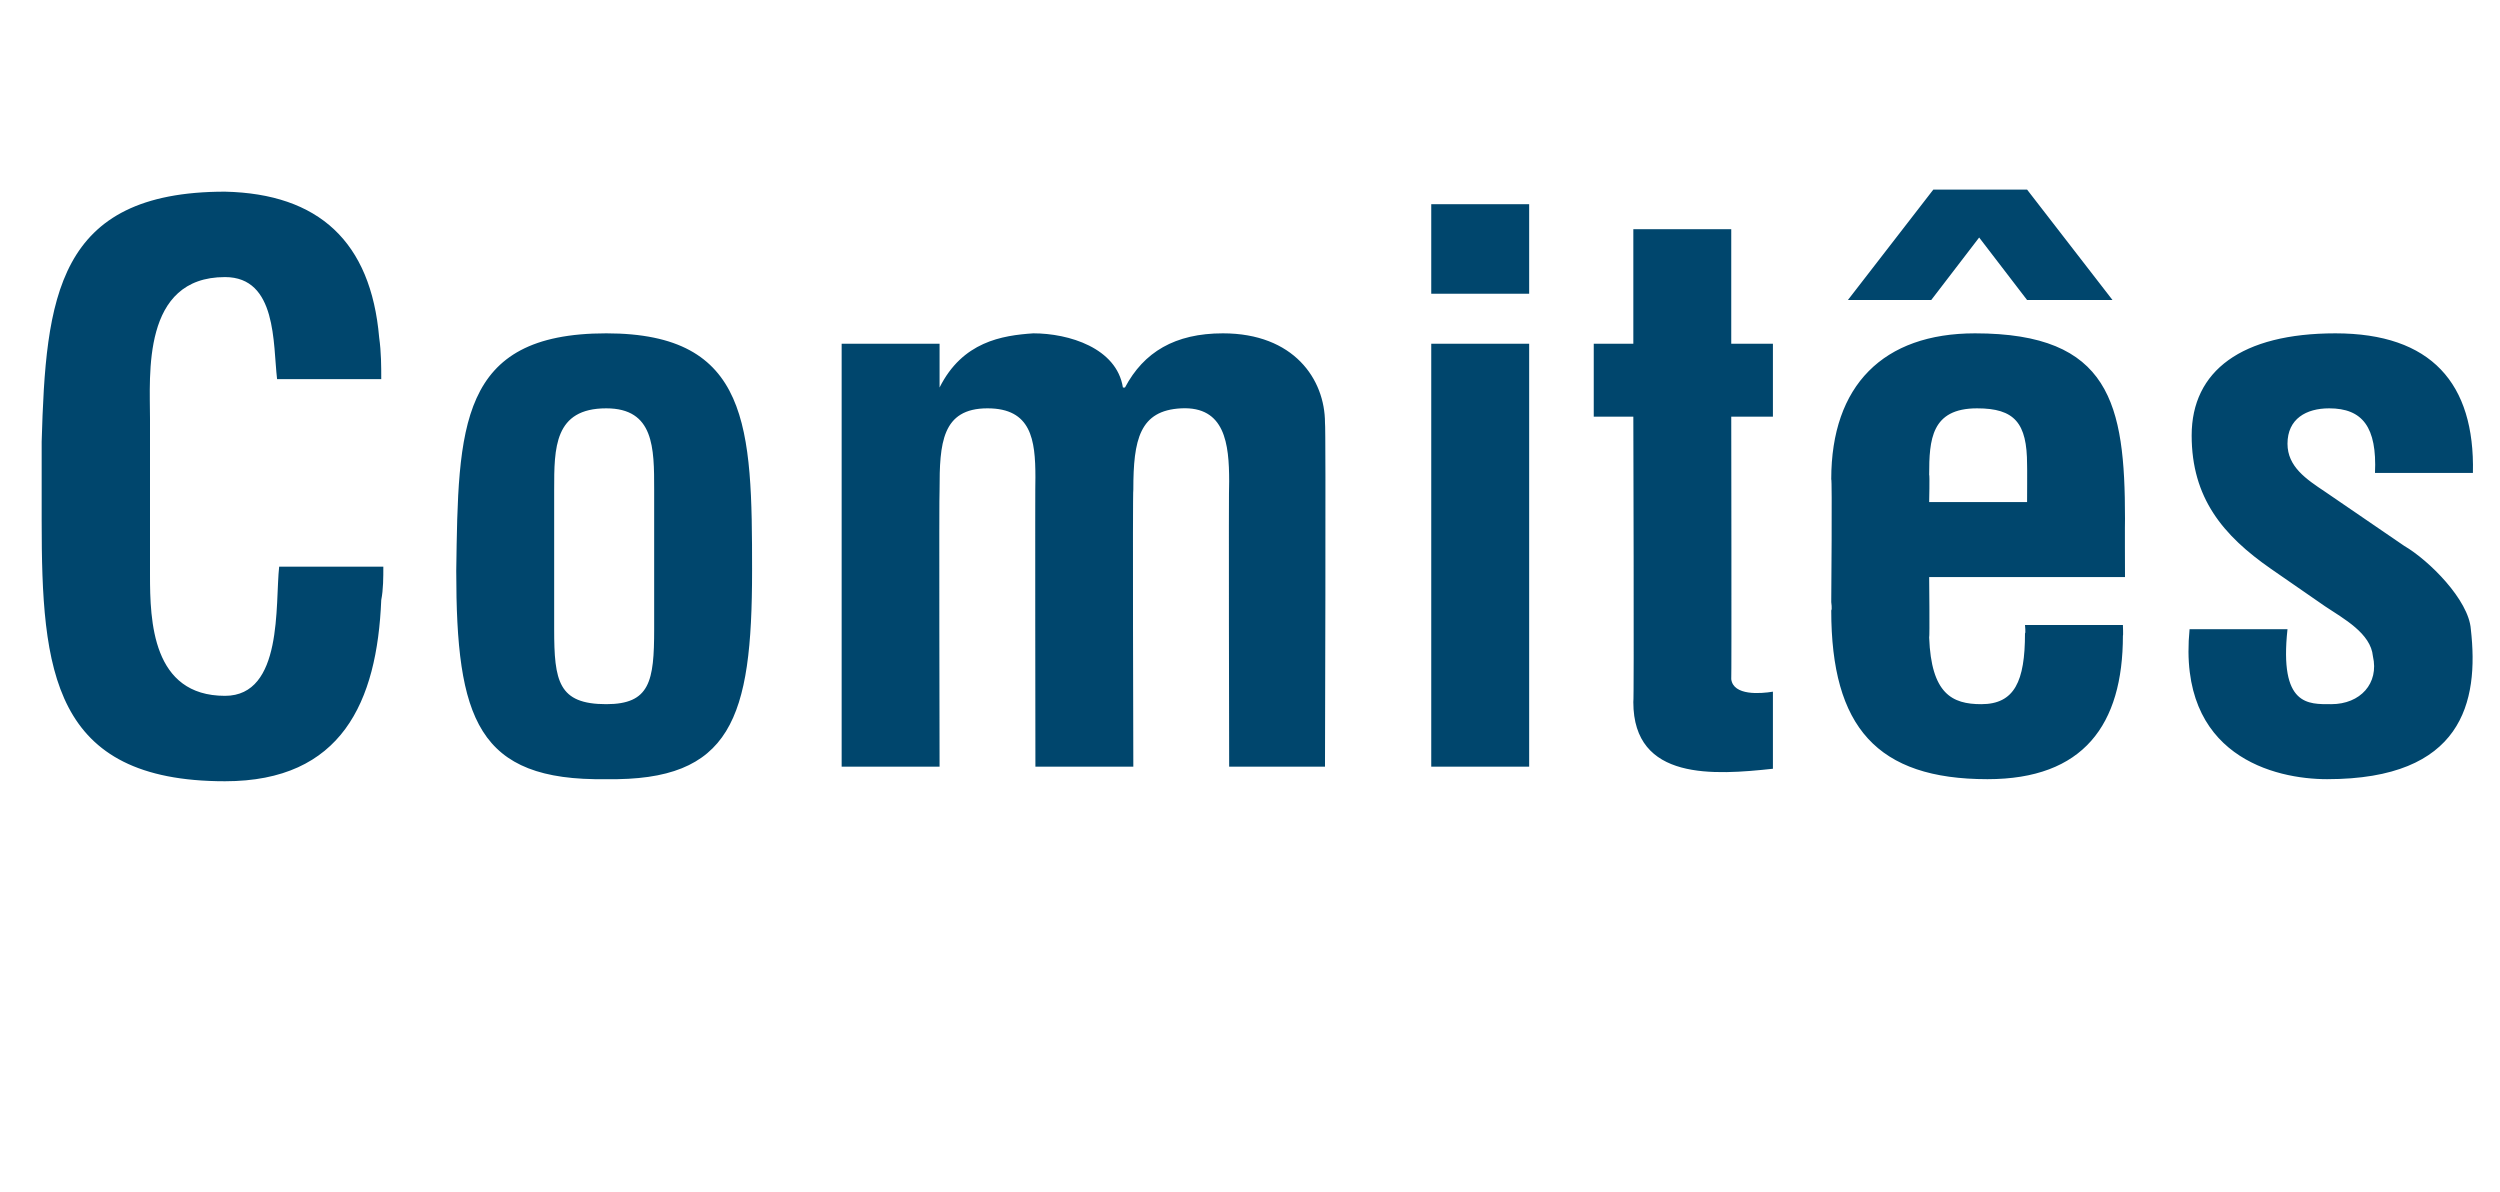 <?xml version="1.0" standalone="no"?><!DOCTYPE svg PUBLIC "-//W3C//DTD SVG 1.1//EN" "http://www.w3.org/Graphics/SVG/1.1/DTD/svg11.dtd"><svg xmlns="http://www.w3.org/2000/svg" version="1.1" width="120px" height="57.2px" viewBox="0 -11 120 57.2" style="top:-11px"><desc>Comit s</desc><defs/><g id="Polygon15351"><path d="m18.4 16.2c0 .5 0 1.1-.1 1.6c-.2 4.9-1.9 8.7-7.5 8.7c-8.3 0-8.8-5.3-8.8-12.5c0 0 0-3.8 0-3.8c.2-6.9.7-12 8.8-12c4.5.1 7 2.4 7.4 7c.1.7.1 1.4.1 2c0 0-5 0-5 0c-.2-1.7 0-4.9-2.5-4.9c-4 0-3.6 4.7-3.6 6.8c0 0 0 7.5 0 7.5c0 2.2.1 5.8 3.6 5.8c2.8 0 2.4-4.4 2.6-6.2c0 0 5 0 5 0zm8.2 3c0 2.5.2 3.6 2.5 3.6c2.1 0 2.3-1.1 2.3-3.6c0 0 0-6.7 0-6.7c0-2 0-3.9-2.3-3.9c-2.5 0-2.5 1.9-2.5 3.9c0 0 0 6.7 0 6.7zm-4.7-2.8c.1-6.9.1-11.4 7.2-11.4c6.9 0 7 4.5 7 11.4c0 7.1-1 10.1-7 10c-6.2.1-7.2-2.9-7.2-10zm23.2-8.8c0 0 .04.03 0 0c1.1-2.2 3-2.5 4.5-2.6c1.7 0 4 .7 4.3 2.6c0 0 .1 0 .1 0c.9-1.7 2.4-2.6 4.7-2.6c3.4 0 4.9 2.2 4.9 4.3c.05.02 0 16.5 0 16.5l-4.6 0c0 0-.03-13.67 0-13.7c0-1.8-.2-3.6-2.3-3.5c-2 .1-2.3 1.5-2.3 3.9c-.04-.01 0 13.3 0 13.3l-4.7 0c0 0-.02-13.92 0-13.9c0-1.8-.2-3.3-2.3-3.3c-2.2 0-2.3 1.7-2.3 3.9c-.03-.01 0 13.3 0 13.3l-4.7 0l0-20.3l4.7 0l0 2.1zm23.6 18.2l0-20.3l4.7 0l0 20.3l-4.7 0zm0-22.7l0-4.3l4.7 0l0 4.3l-4.7 0zm16.4 22.8c-2.8.3-6.7.6-6.7-3.2c.04.02 0-13.7 0-13.7l-1.9 0l0-3.5l1.9 0l0-5.5l4.7 0l0 5.5l2 0l0 3.5l-2 0c0 0 .02 12.56 0 12.6c.1.8 1.4.7 2 .6c0 0 0 3.7 0 3.7zm2.8-13.9c0-4.5 2.5-7 6.9-7c6.5 0 7.2 3.4 7.2 8.9c-.01.03 0 2.8 0 2.8l-9.4 0c0 0 .03 2.92 0 2.9c.1 2.7 1.1 3.2 2.5 3.2c1.6 0 2.1-1.1 2.1-3.4c.04 0 0-.4 0-.4l4.7 0c0 0 .02.55 0 .5c0 4.3-1.9 6.9-6.5 6.9c-5.3 0-7.5-2.5-7.5-8.1c.05-.05 0-.4 0-.4c0 0 .05-5.95 0-5.9zm9.4 1.1c0 0 .01-1.8 0-1.8c0-2-.6-2.7-2.4-2.7c-2.2 0-2.3 1.5-2.3 3.2c.03-.03 0 1.3 0 1.3l4.7 0zm0-15l4.1 5.3l-4.1 0l-2.3-3l-2.3 3l-4 0l4.1-5.3l4.5 0zm12.5 21.1c-.4 3.7 1 3.6 2.1 3.6c1.4 0 2.3-1 2-2.3c-.1-1.1-1.4-1.8-2.3-2.4c0 0-2.6-1.8-2.6-1.8c-2.3-1.6-3.8-3.4-3.8-6.4c0-3.1 2.4-4.9 6.9-4.9c4.6 0 6.7 2.4 6.6 6.7c0 0-4.7 0-4.7 0c.1-2.2-.6-3.1-2.2-3.1c-1.1 0-2 .5-2 1.7c0 1.1.9 1.7 1.8 2.3c0 0 3.8 2.6 3.8 2.6c1.2.7 3.1 2.6 3.2 4c.4 3.5-.4 7.2-6.9 7.2c-2.5 0-7.2-1.1-6.6-7.2c0 0 4.7 0 4.7 0z" stroke="none" fill="#00466d"/></g></svg>